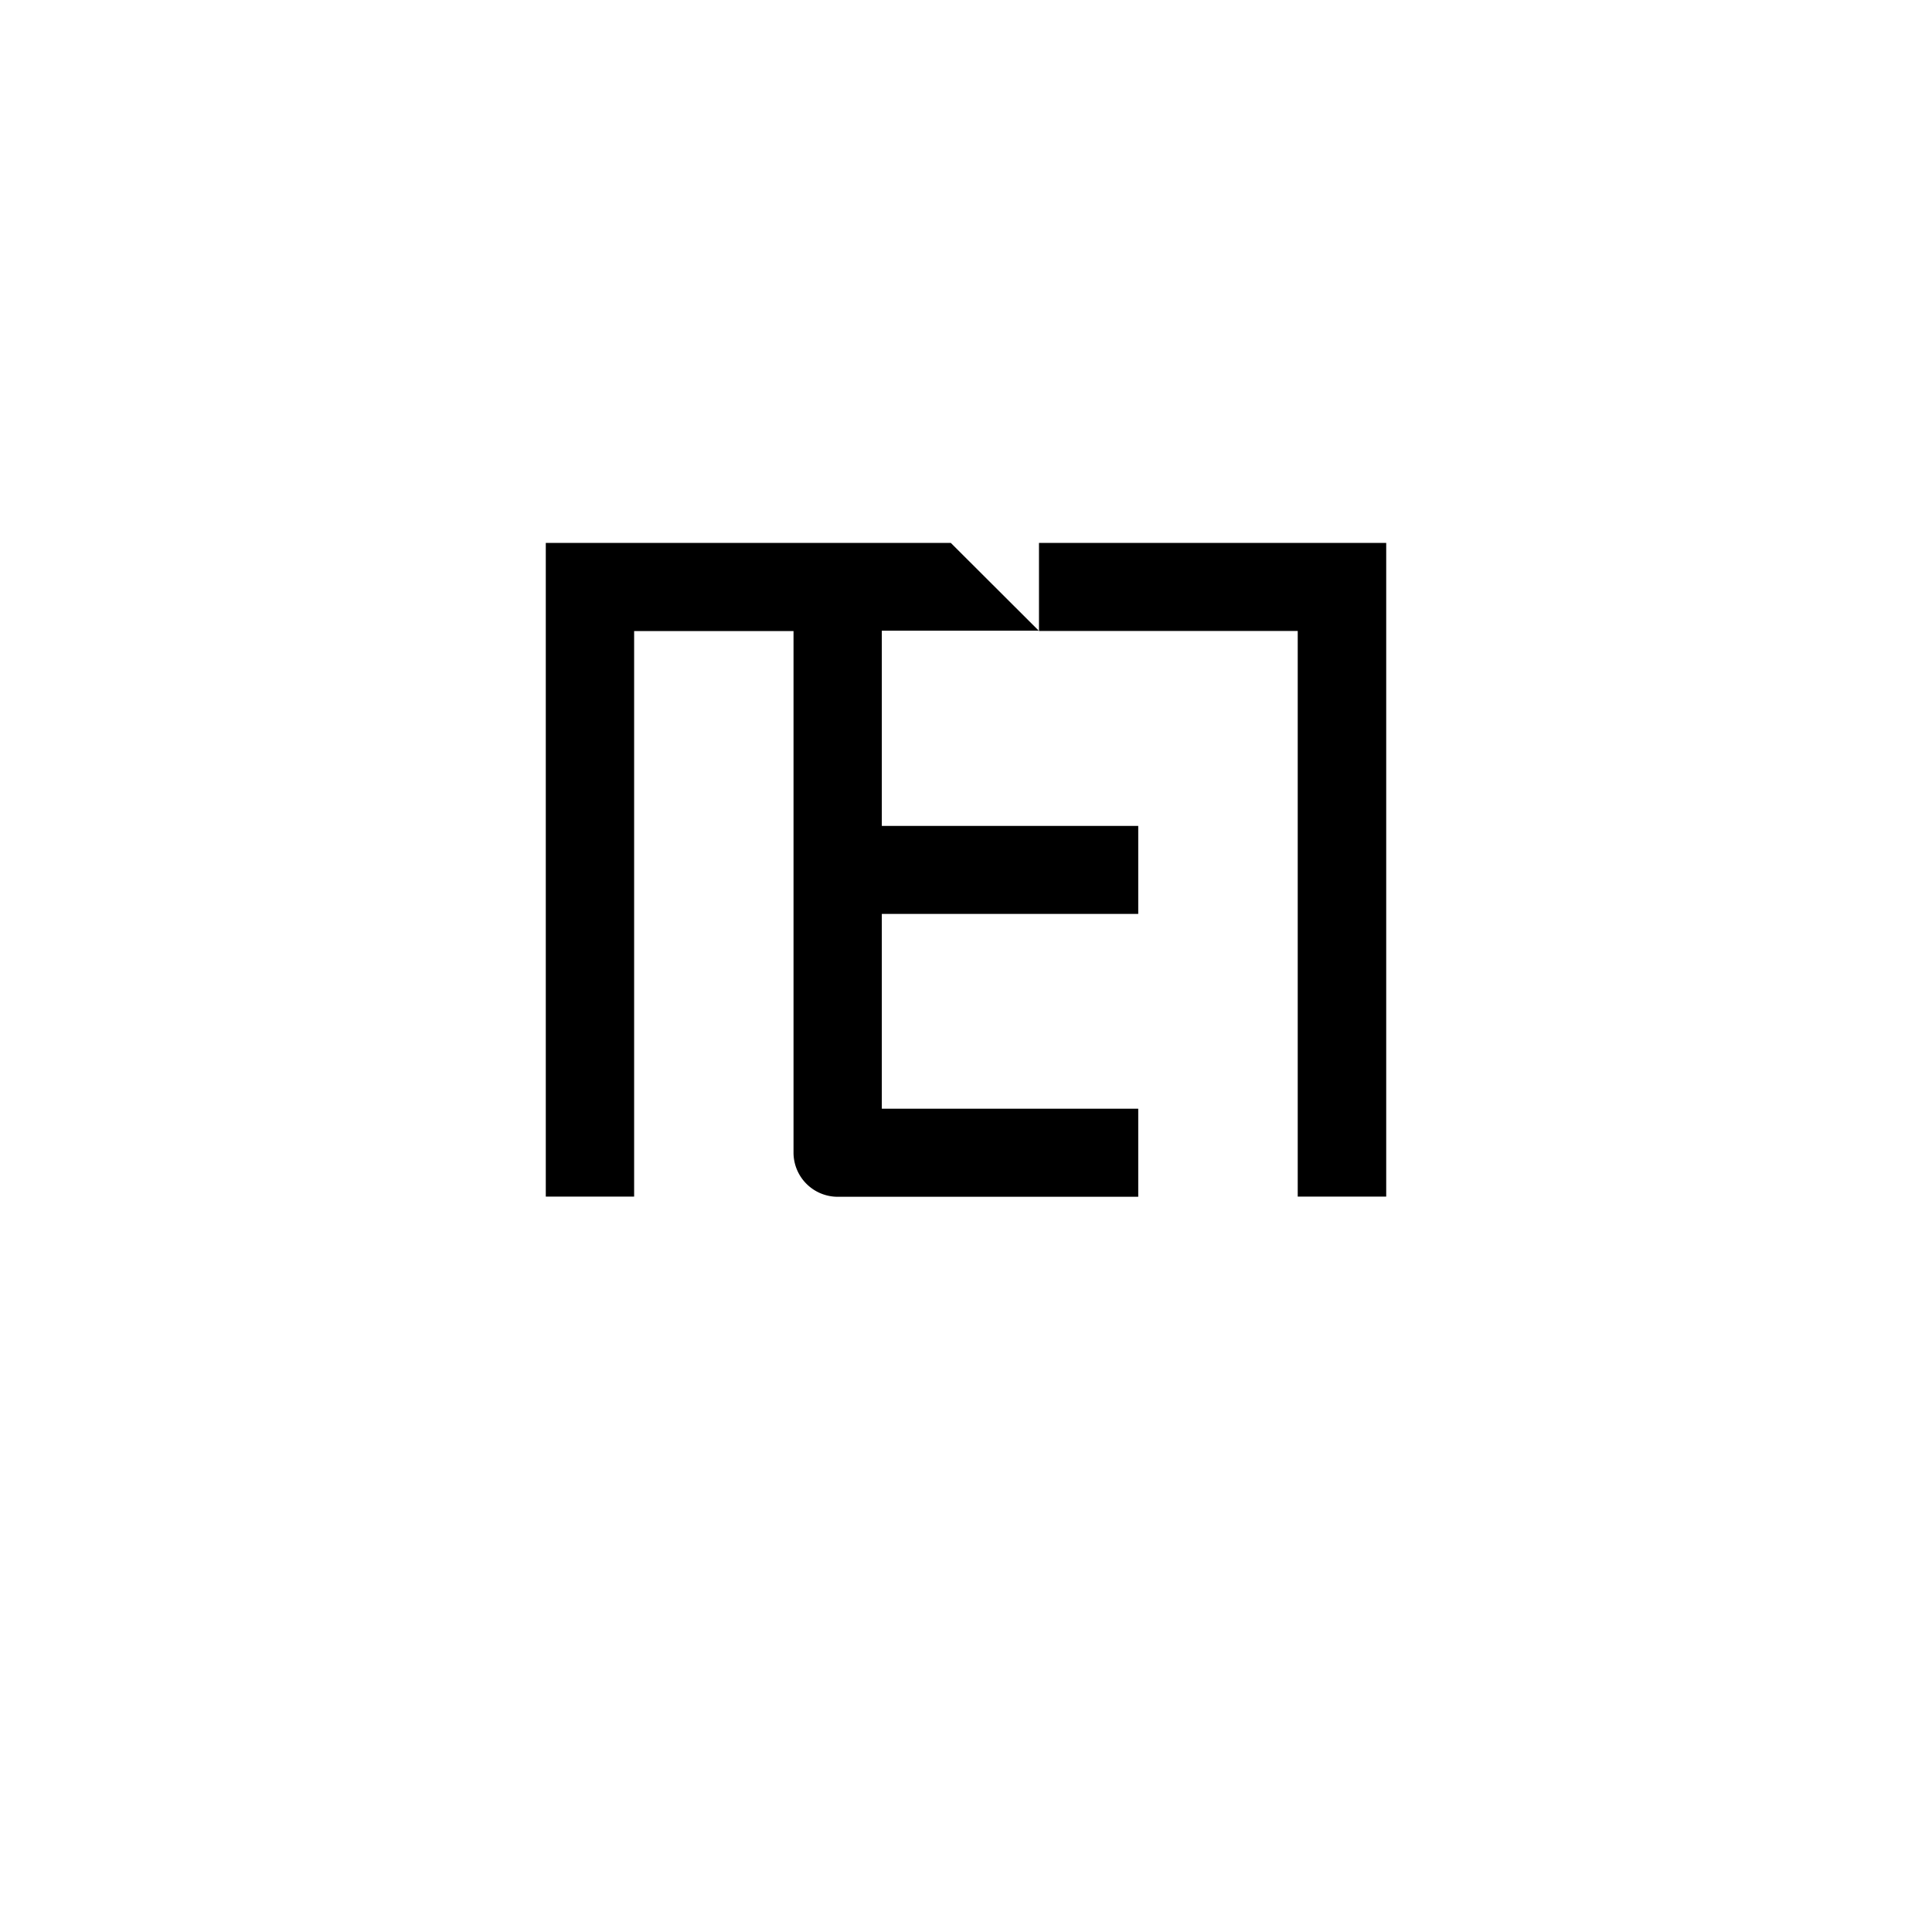 <svg id="Layer_1" data-name="Layer 1" xmlns="http://www.w3.org/2000/svg" viewBox="0 0 400 400"><defs><style>.cls-1{fill-rule:evenodd;}</style></defs><path class="cls-1" d="M215.11,112.4H287V247.74H268.68V130.63H215.11V112.4ZM113,112.4h83.85v0l18.22,18.18H182.57V171h53.09v18.22H182.57v40.33h53.09v18.23H173.41a9.15,9.15,0,0,1-9.12-9.12v-108h-33V247.74H113Z"/></svg>